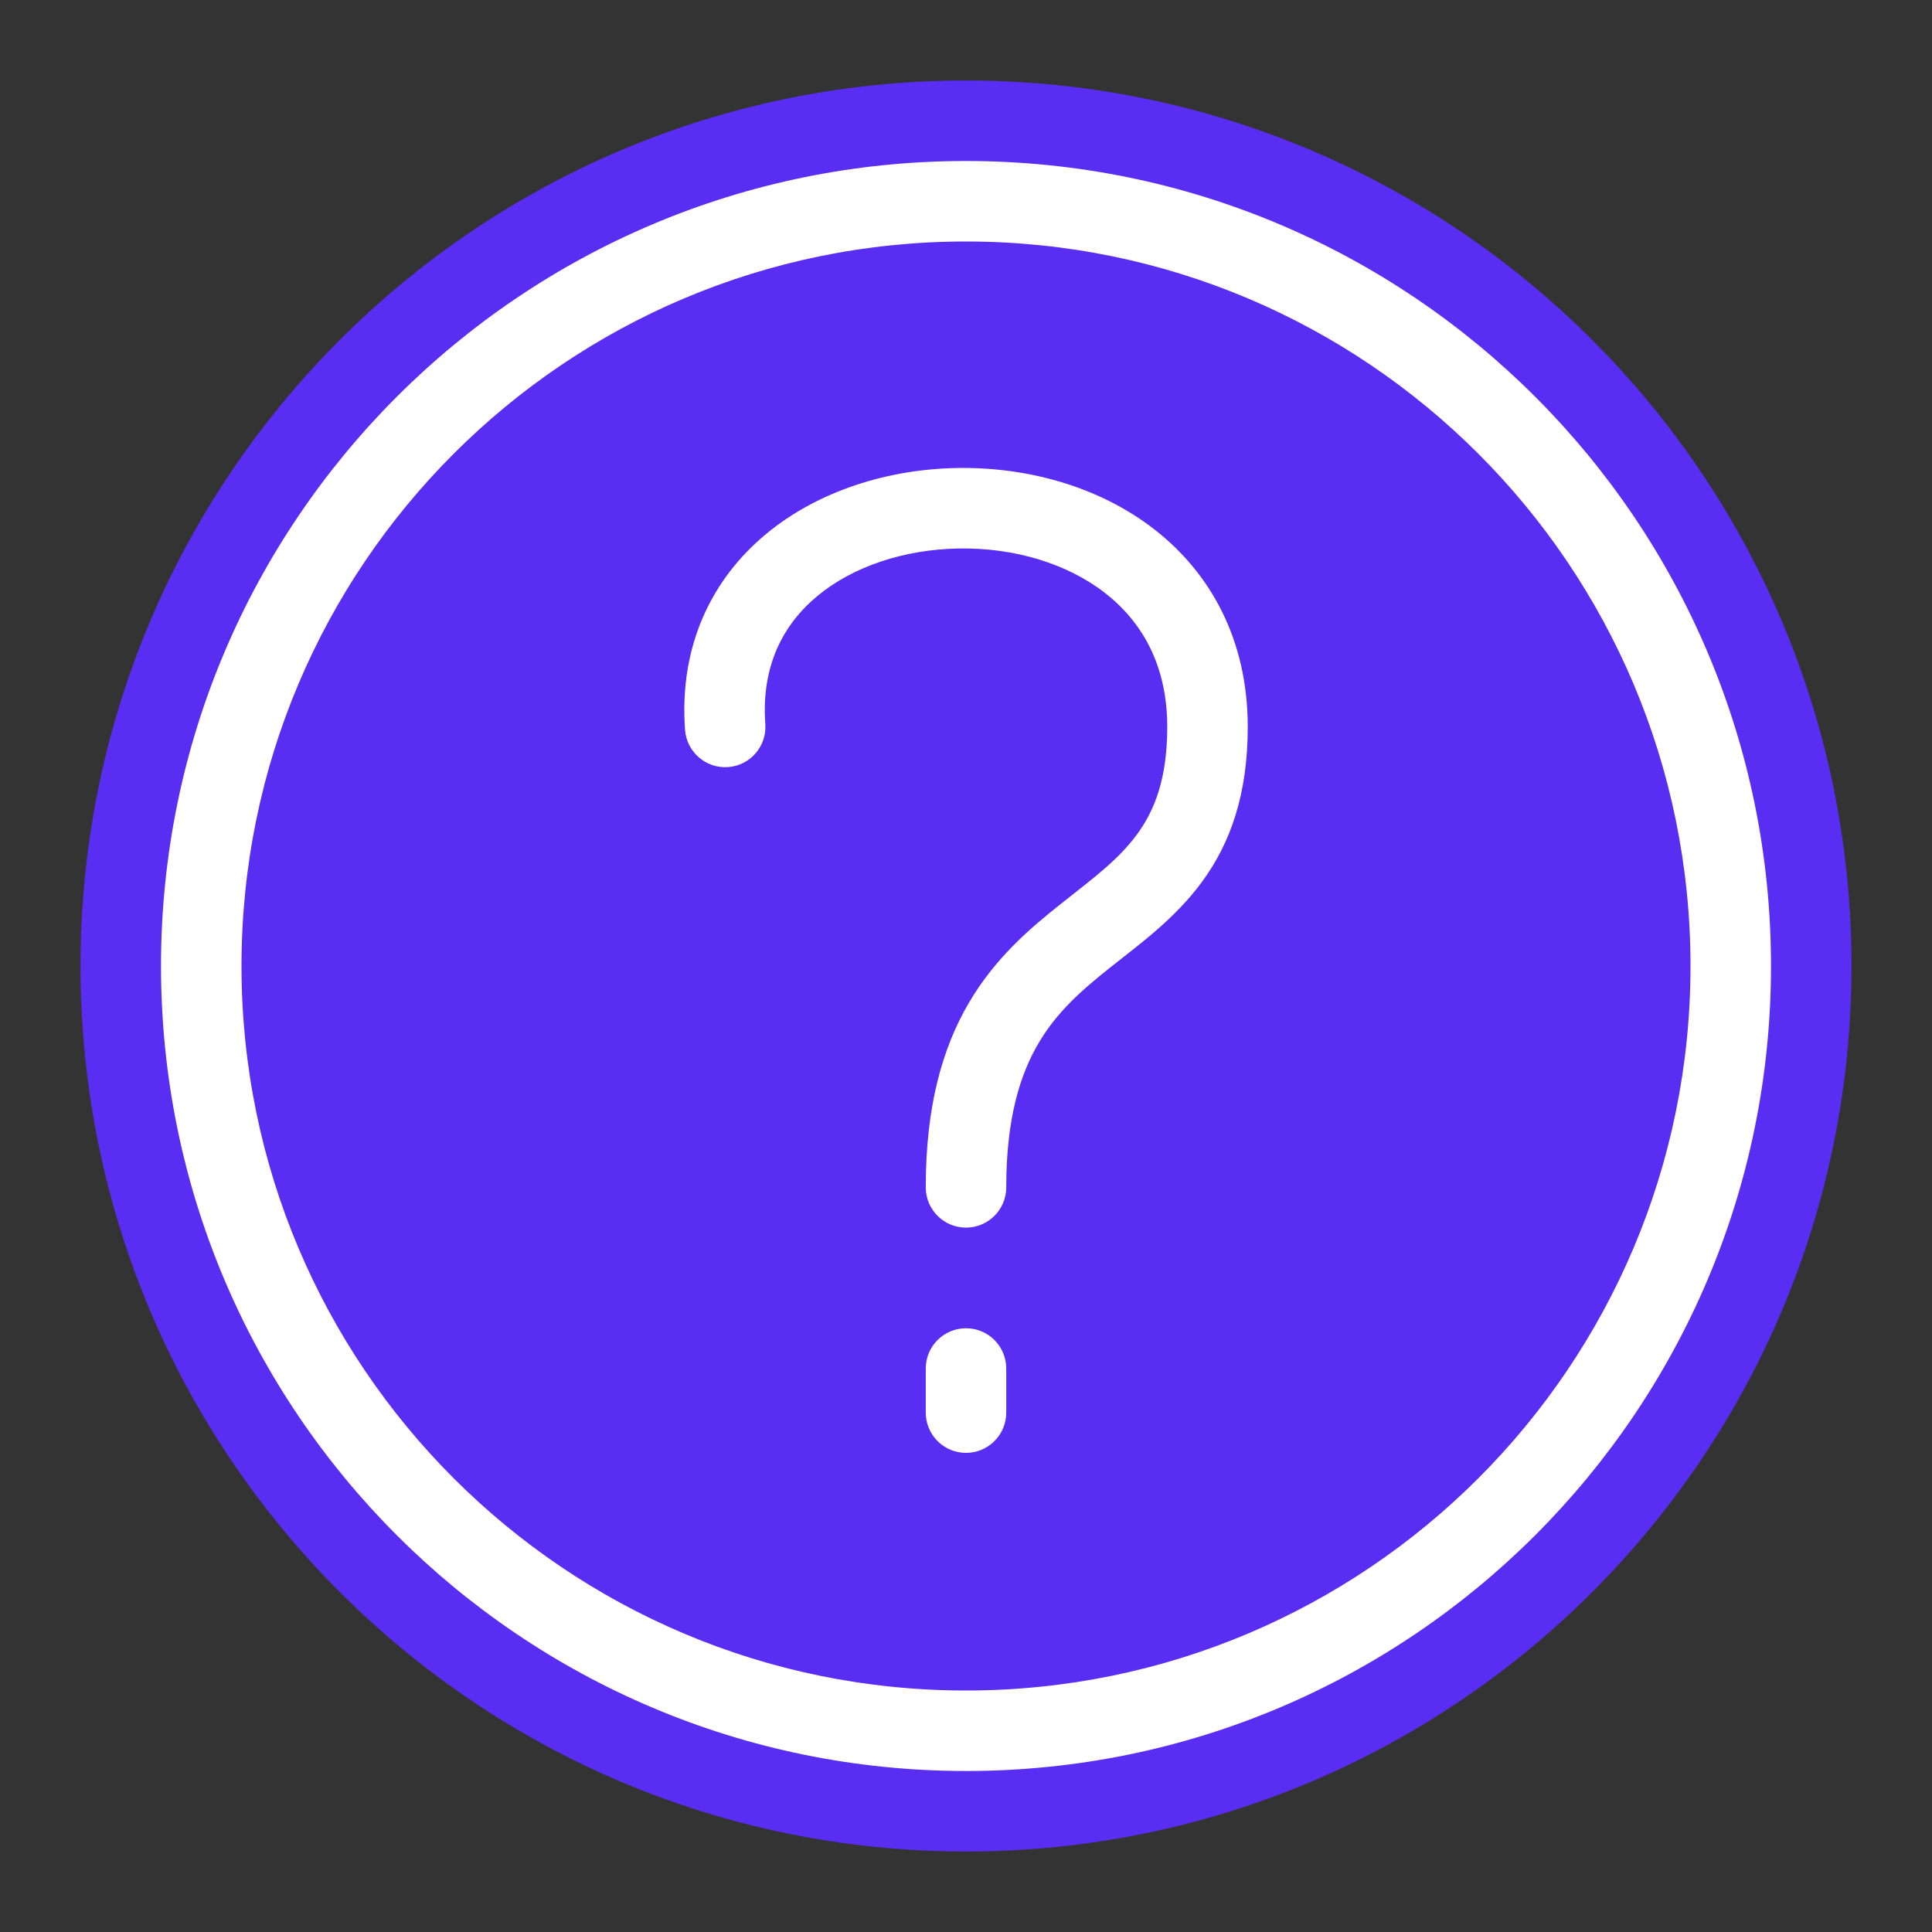 <?xml version="1.0" encoding="UTF-8"?> <svg xmlns="http://www.w3.org/2000/svg" width="48" height="48" viewBox="0 0 48 48" fill="none"><rect x="0" y="0" width="48" height="48" fill="#333333" stroke="none"/><path d="M2 24C2 11.85 11.85 2 24 2V2C36.15 2 46 11.85 46 24V24C46 36.15 36.15 46 24 46V46C11.85 46 2 36.15 2 24V24Z" fill="#592DF2"></path><path d="M42 24C42 14.059 33.941 6 24 6C14.059 6 6 14.059 6 24C6 33.941 14.059 42 24 42C33.941 42 42 33.941 42 24ZM44 24C44 35.046 35.046 44 24 44C12.954 44 4 35.046 4 24C4 12.954 12.954 4 24 4C35.046 4 44 12.954 44 24Z" fill="white"></path><path d="M23 29.5C23 27.501 23.406 26.046 24.076 24.907C24.738 23.781 25.614 23.045 26.379 22.439C27.178 21.806 27.792 21.355 28.255 20.721C28.68 20.139 29 19.356 29 18.06C29 16.519 28.367 15.439 27.443 14.724C26.491 13.988 25.178 13.606 23.83 13.627C22.48 13.647 21.2 14.068 20.309 14.806C19.45 15.519 18.91 16.556 19.014 17.987C19.055 18.538 18.641 19.018 18.091 19.058C17.54 19.099 17.061 18.684 17.02 18.134C16.866 16.034 17.694 14.377 19.033 13.267C20.341 12.183 22.089 11.652 23.8 11.627C25.512 11.601 27.292 12.079 28.667 13.142C30.07 14.228 31 15.887 31 18.06C31 19.736 30.57 20.941 29.87 21.9C29.207 22.808 28.322 23.452 27.621 24.007C26.886 24.589 26.262 25.134 25.8 25.921C25.345 26.694 25 27.784 25 29.5C25 30.052 24.552 30.5 24 30.5C23.448 30.5 23 30.052 23 29.5Z" fill="white"></path><path d="M25 35.096L24.995 35.197C24.944 35.702 24.518 36.096 24 36.096C23.482 36.096 23.056 35.702 23.005 35.197L23 35.096L23 34C23 33.448 23.448 33 24 33C24.552 33 25 33.448 25 34L25 35.096Z" fill="white"></path></svg> 